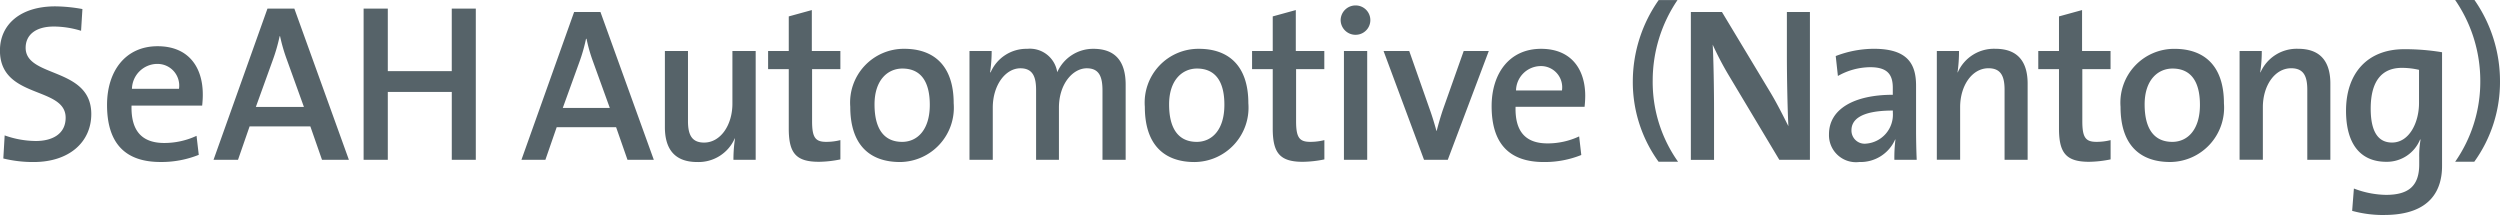 <svg height="16" viewBox="0 0 186 16" width="186" xmlns="http://www.w3.org/2000/svg"><path d="m55.685 11.888-.846-2.423h-4.422l-.84 2.424h-1.782l3.919-10.995h1.96l3.969 10.994zm-2.561-7.3a11.571 11.571 0 0 1 -.485-1.7h-.039a12.673 12.673 0 0 1 -.5 1.744l-1.23 3.4h3.5zm10.444 7.3a10.437 10.437 0 0 1 .116-1.578l-.016-.017a2.942 2.942 0 0 1 -2.8 1.761c-1.832 0-2.4-1.159-2.4-2.59v-5.67h1.718v5.214c0 1.01.276 1.6 1.2 1.6 1.214 0 2.106-1.287 2.106-2.9v-3.914h1.731v8.095h-1.655zm6.351.149c-1.718 0-2.235-.668-2.235-2.477v-4.415h-1.537v-1.351h1.537v-2.573l1.716-.472v3.045h2.124v1.351h-2.105v3.876c0 1.208.242 1.533 1.052 1.533a4.281 4.281 0 0 0 1.054-.13v1.435a8.338 8.338 0 0 1 -1.606.179zm6.041.017c-2.237 0-3.7-1.257-3.7-4.108a4 4 0 0 1 4.018-4.315c2.156 0 3.676 1.206 3.676 4.055a4.044 4.044 0 0 1 -3.993 4.369zm.176-6.954c-1.053 0-2.071.812-2.071 2.671 0 1.824.711 2.784 2.055 2.784 1.117 0 2.057-.878 2.057-2.752.001-1.729-.663-2.703-2.041-2.703zm14.889 6.79v-5.161c0-1.014-.245-1.648-1.168-1.648-1.036 0-2.072 1.157-2.072 2.93v3.877h-1.7v-5.178c0-.912-.194-1.629-1.167-1.629-1.1 0-2.056 1.24-2.056 2.93v3.877h-1.733v-8.094h1.651a10.727 10.727 0 0 1 -.115 1.58l.035.017a2.9 2.9 0 0 1 2.725-1.759 2.059 2.059 0 0 1 2.234 1.742 2.916 2.916 0 0 1 2.69-1.742c1.537 0 2.4.829 2.4 2.671v5.586h-1.723zm6.851.166c-2.235 0-3.7-1.257-3.7-4.108a4 4 0 0 1 4.024-4.316c2.155 0 3.678 1.206 3.678 4.055a4.045 4.045 0 0 1 -4.002 4.368zm.179-6.956c-1.053 0-2.074.812-2.074 2.671 0 1.824.713 2.784 2.058 2.784 1.116 0 2.055-.878 2.055-2.752.006-1.729-.663-2.703-2.039-2.703zm7.871 6.939c-1.716 0-2.234-.668-2.234-2.477v-4.417h-1.538v-1.351h1.538v-2.573l1.716-.472v3.045h2.121v1.351h-2.1v3.876c0 1.208.242 1.533 1.053 1.533a4.233 4.233 0 0 0 1.052-.13v1.435a8.278 8.278 0 0 1 -1.608.179zm3.936-9.45a1.105 1.105 0 0 1 -1.118-1.089 1.107 1.107 0 0 1 1.118-1.095 1.091 1.091 0 1 1 0 2.183zm-.873 9.3v-8.095h1.731v8.095zm7.726 0h-1.767l-3.011-8.094h1.91l1.506 4.285c.2.553.373 1.123.519 1.661h.017c.13-.506.292-1.076.471-1.6l1.54-4.347h1.866zm10.177-3.942h-5.134c-.049 1.874.775 2.722 2.378 2.722a5.522 5.522 0 0 0 2.352-.521l.16 1.384a7.314 7.314 0 0 1 -2.784.523c-2.511 0-3.887-1.3-3.887-4.155 0-2.443 1.329-4.268 3.675-4.268 2.3 0 3.289 1.58 3.289 3.5a7.581 7.581 0 0 1 -.049.815zm-3.3-3.03a1.85 1.85 0 0 0 -1.8 1.812h3.418a1.577 1.577 0 0 0 -1.622-1.812zm8.807 7.117a10.113 10.113 0 0 1 -1.918-5.984 10.542 10.542 0 0 1 1.925-6.045h1.4a10.642 10.642 0 0 0 -1.845 5.984 10.241 10.241 0 0 0 1.888 6.045h-1.449zm8.982-.145-3.743-6.254a22.833 22.833 0 0 1 -1.213-2.312c.062 1.076.1 3.305.1 4.87v3.7h-1.725v-10.999h2.314l3.613 6c.489.816.926 1.691 1.329 2.492-.065-1.253-.112-3.617-.112-5.231v-3.261h1.714v10.994h-2.281zm8.56 0a10.773 10.773 0 0 1 .08-1.5l-.021-.014a2.81 2.81 0 0 1 -2.671 1.678 2.009 2.009 0 0 1 -2.252-2.069c0-1.856 1.845-2.932 4.747-2.932v-.521c0-1.012-.424-1.531-1.684-1.531a4.933 4.933 0 0 0 -2.4.653l-.162-1.483a7.947 7.947 0 0 1 2.834-.54c2.463 0 3.143 1.076 3.143 2.737v3.309c0 .7.018 1.531.048 2.212h-1.666zm-.113-3.664c-2.527 0-3.079.766-3.079 1.467a.979.979 0 0 0 1.1.993 2.162 2.162 0 0 0 1.979-2.3v-.161zm8.312 3.664v-5.211c0-1.012-.276-1.6-1.2-1.6-1.214 0-2.106 1.286-2.106 2.9v3.908h-1.734v-8.092h1.651a10.93 10.93 0 0 1 -.11 1.58l.015.017a2.938 2.938 0 0 1 2.8-1.761c1.828 0 2.4 1.157 2.4 2.59v5.669h-1.717zm6.284.149c-1.717 0-2.235-.67-2.235-2.475v-4.418h-1.541v-1.351h1.541v-2.573l1.717-.472v3.045h2.119v1.351h-2.1v3.876c0 1.208.242 1.533 1.053 1.533a4.319 4.319 0 0 0 1.051-.129v1.433a8.409 8.409 0 0 1 -1.609.18zm6.037.015c-2.234 0-3.692-1.255-3.692-4.1a4 4 0 0 1 4.017-4.319c2.155 0 3.675 1.2 3.675 4.057a4.042 4.042 0 0 1 -4.004 4.362zm.174-6.953c-1.053 0-2.074.812-2.074 2.671 0 1.824.712 2.784 2.059 2.784 1.117 0 2.056-.878 2.056-2.752 0-1.729-.665-2.703-2.041-2.703zm10.028 6.79v-5.212c0-1.012-.274-1.6-1.2-1.6-1.214 0-2.106 1.286-2.106 2.9v3.908h-1.732v-8.092h1.651a10.042 10.042 0 0 1 -.116 1.58l.019.017a2.94 2.94 0 0 1 2.8-1.761c1.832 0 2.4 1.157 2.4 2.59v5.669h-1.719zm5.721 4.106a8.68 8.68 0 0 1 -2.384-.309l.13-1.661a6.933 6.933 0 0 0 2.382.472c1.6 0 2.478-.587 2.478-2.265v-.539a6.821 6.821 0 0 1 .1-1.3l-.034-.019a2.67 2.67 0 0 1 -2.511 1.663c-1.911 0-3-1.3-3-3.8 0-2.786 1.59-4.578 4.325-4.578a16.824 16.824 0 0 1 2.819.227v8.457c.003 1.697-.772 3.65-4.305 3.65zm2.591-10.8a5.677 5.677 0 0 0 -1.279-.147c-1.377 0-2.316.849-2.316 3.032 0 1.629.5 2.524 1.586 2.524 1.3 0 2.009-1.514 2.009-2.932v-2.478zm4.111 6.839h-1.423a10.418 10.418 0 0 0 1.871-6.035 10.616 10.616 0 0 0 -1.871-6h1.437a10.55 10.55 0 0 1 1.9 6.027 10.138 10.138 0 0 1 -1.914 6.007zm-181.586.02a9.328 9.328 0 0 1 -2.253-.264l.1-1.718a7 7 0 0 0 2.317.417c1.226 0 2.22-.517 2.22-1.733 0-2.365-4.888-1.365-4.888-5 .004-1.932 1.513-3.284 4.115-3.284a11.8 11.8 0 0 1 2.021.2l-.1 1.618a6.96 6.96 0 0 0 -2.024-.317c-1.392 0-2.1.649-2.1 1.584 0 2.25 4.884 1.414 4.884 4.929-.002 2.067-1.623 3.568-4.292 3.568zm12.539-4.2h-5.252c-.049 1.914.8 2.783 2.436 2.783a5.692 5.692 0 0 0 2.4-.532l.165 1.414a7.45 7.45 0 0 1 -2.847.532c-2.57 0-3.977-1.331-3.977-4.247 0-2.5 1.356-4.366 3.76-4.366 2.352 0 3.363 1.616 3.363 3.583.003.236-.014.519-.046.836zm-3.382-3.1a1.9 1.9 0 0 0 -1.84 1.85h3.5a1.611 1.611 0 0 0 -1.658-1.848zm12.3 7.132-.866-2.481h-4.521l-.861 2.482h-1.821l4.012-11.247h2l4.057 11.247h-2zm-2.62-7.466a12.609 12.609 0 0 1 -.5-1.729h-.031a13 13 0 0 1 -.512 1.78l-1.259 3.486h3.577zm12.276 7.466v-5.046h-4.76v5.048h-1.8v-11.248h1.8v4.65h4.758v-4.65h1.789v11.247h-1.789z" fill="#566369" fill-rule="evenodd" transform="translate(-9)"/></svg>
